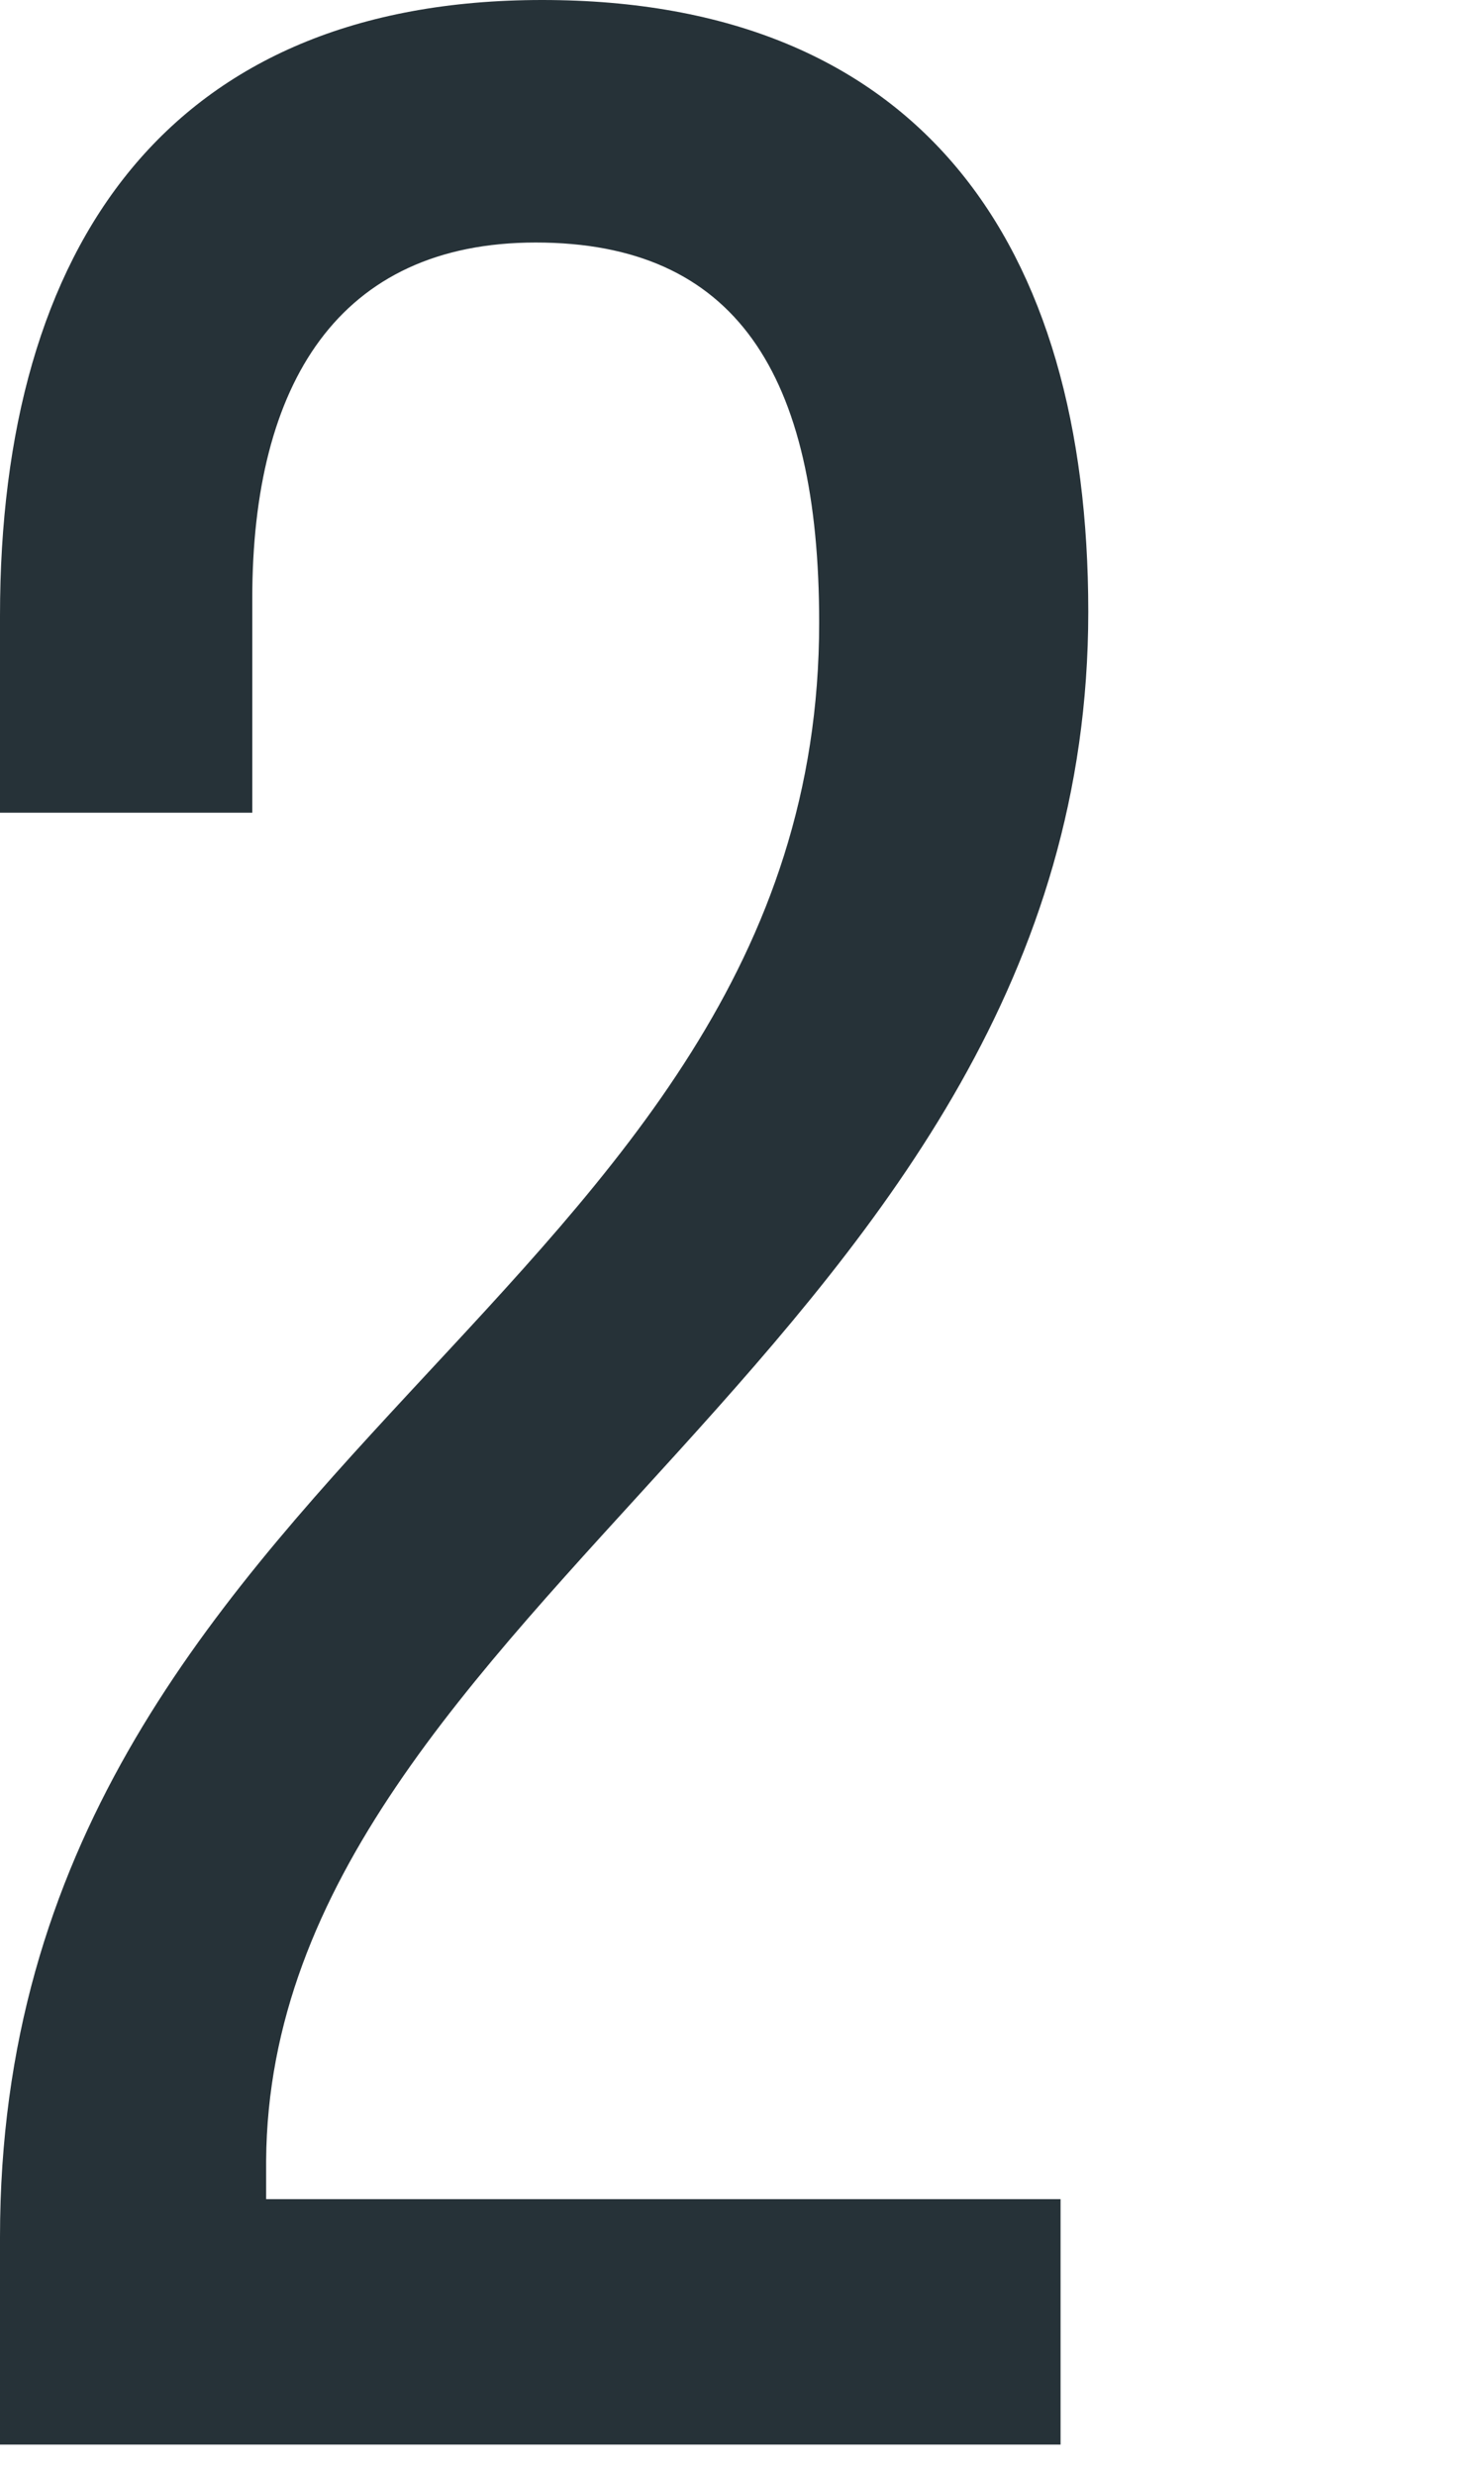 <?xml version="1.0" encoding="utf-8"?>
<svg xmlns="http://www.w3.org/2000/svg" fill="none" height="100%" overflow="visible" preserveAspectRatio="none" style="display: block;" viewBox="0 0 3 5" width="100%">
<path d="M2.2 1.236C2.2 2.711 0.545 3.241 0.538 4.366V4.443H2.144V4.939H0V4.52C0 2.942 1.656 2.634 1.656 1.258C1.656 0.755 1.487 0.49 1.083 0.49C0.684 0.49 0.51 0.776 0.51 1.209V1.642H0V1.244C0 0.496 0.342 0 1.096 0C1.858 0 2.2 0.49 2.2 1.236Z" fill="#263238" id="Vector"/>
</svg>